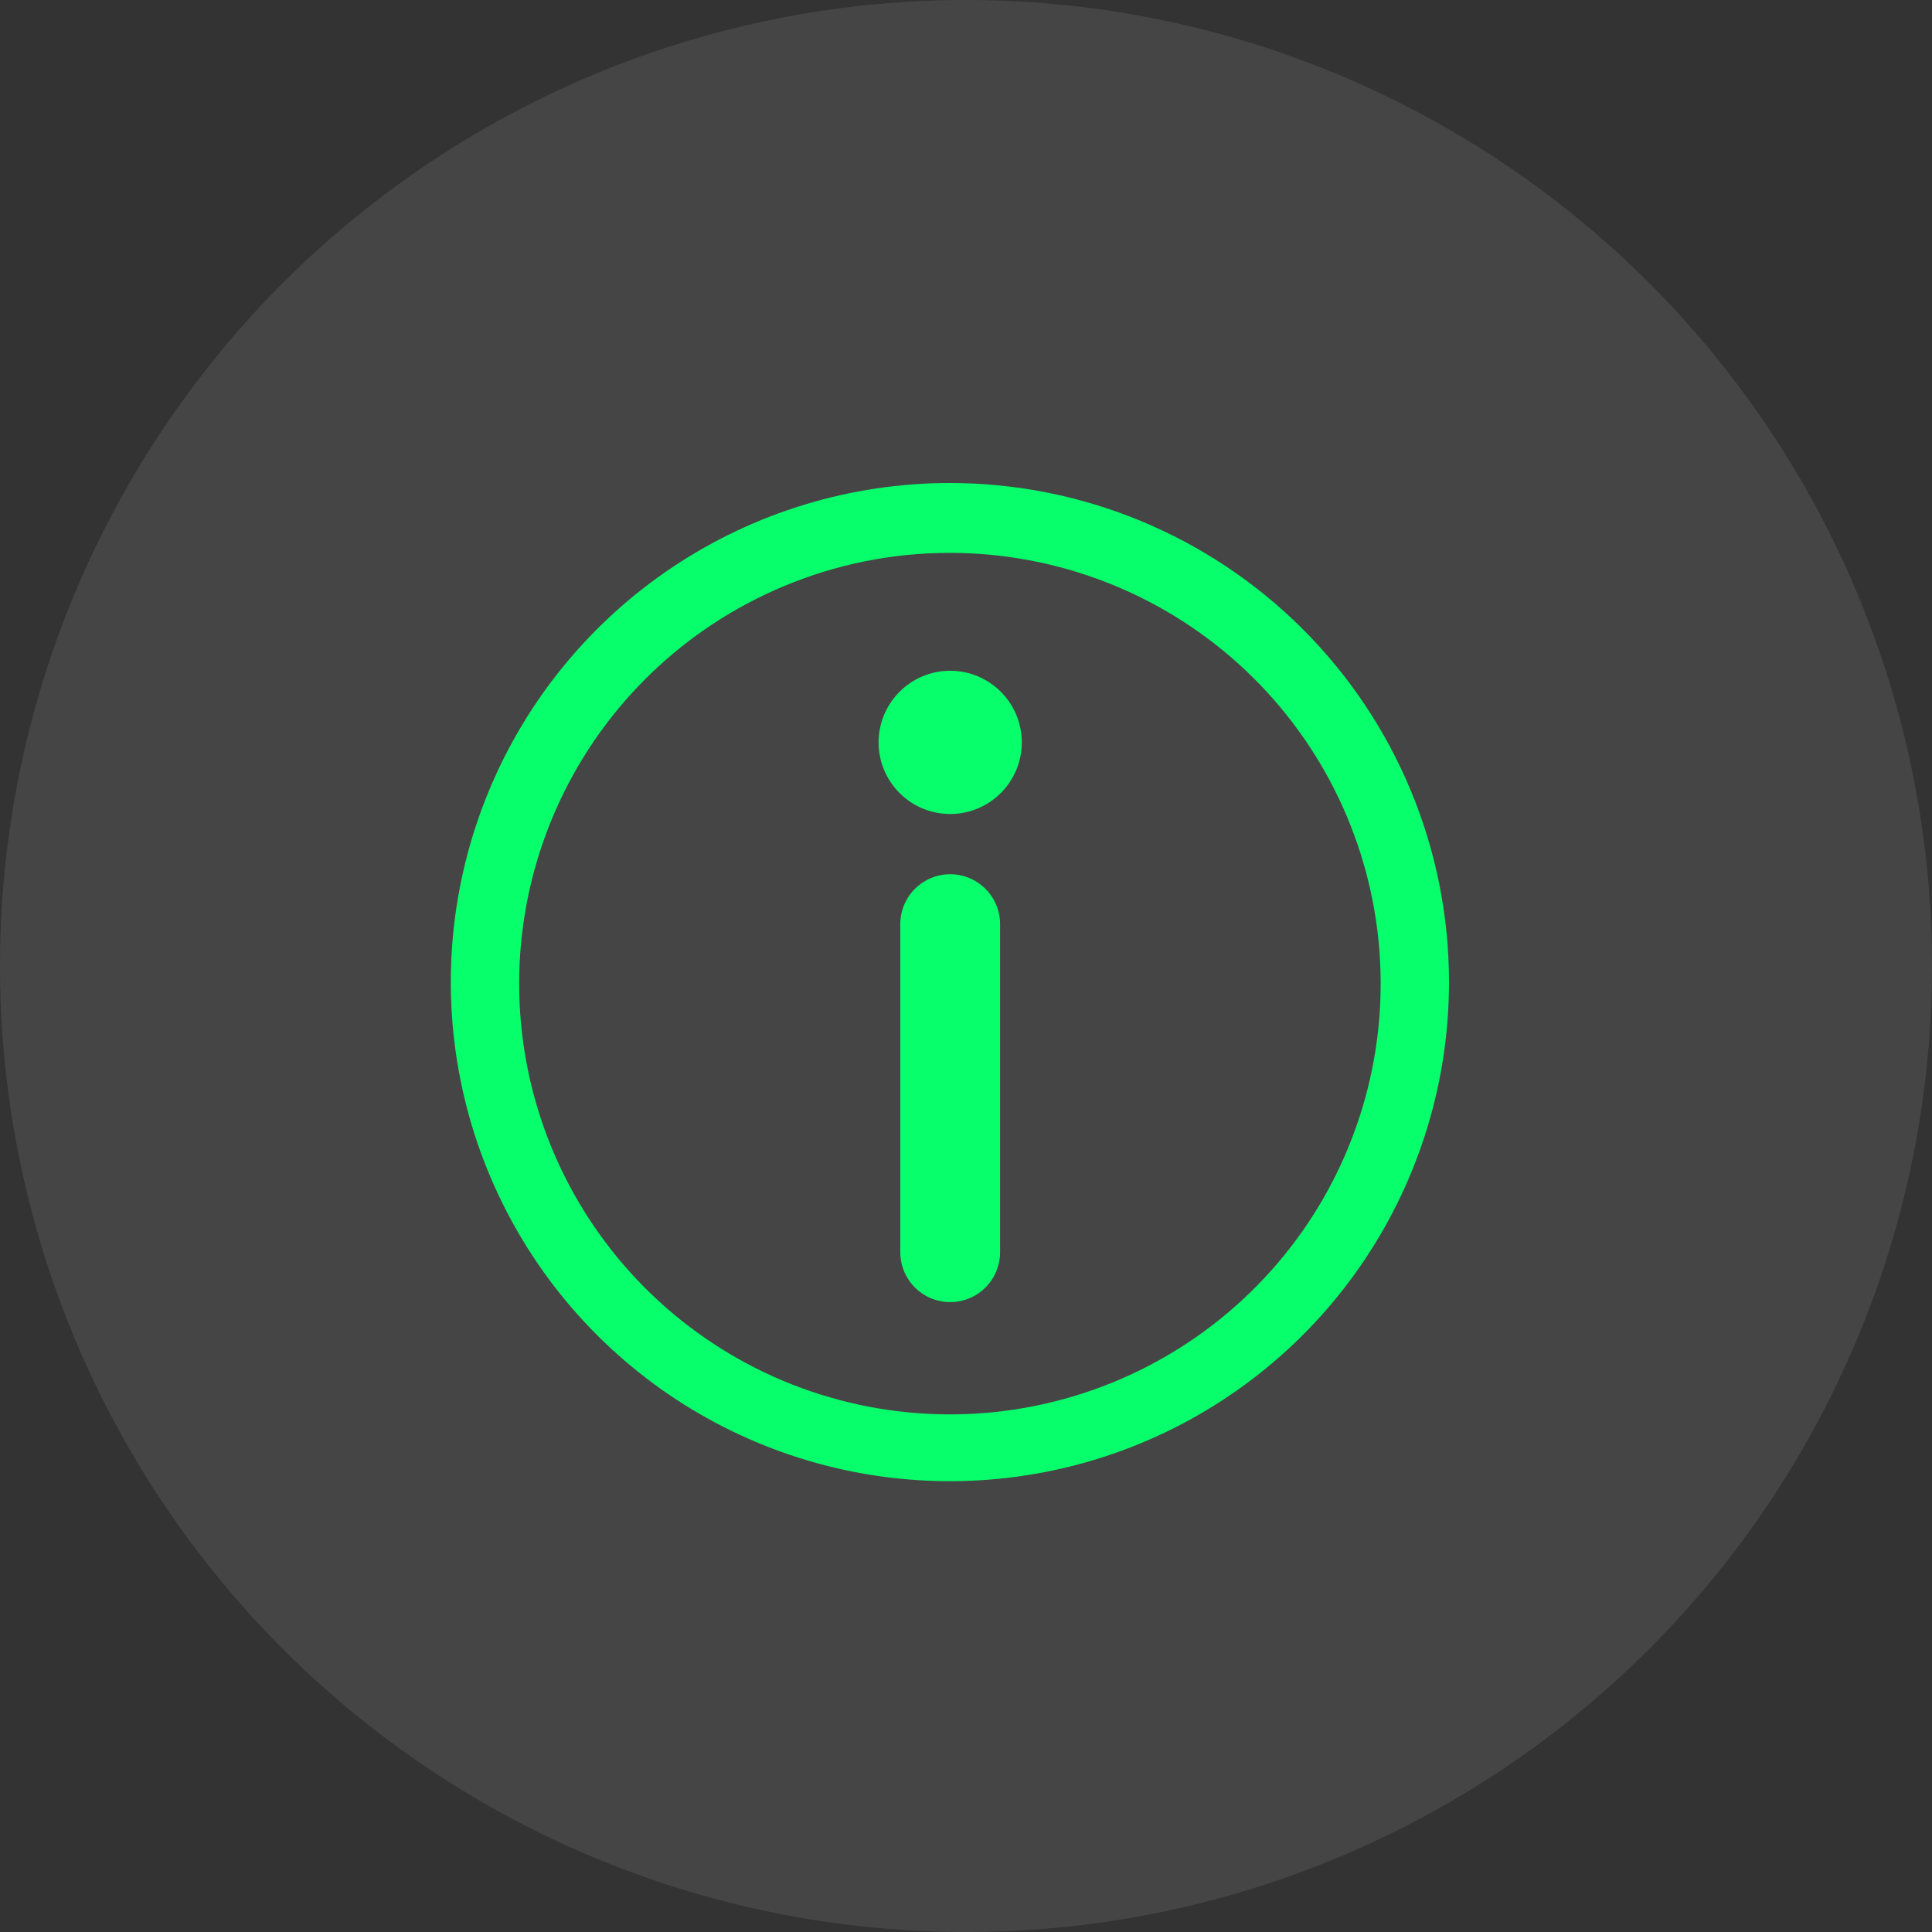 <svg width="60" height="60" viewBox="0 0 60 60" fill="none" xmlns="http://www.w3.org/2000/svg">
<rect x="0" y="0" width="60" height="60" fill="#333333" stroke="none"/>
<circle cx="30" cy="30" r="30" fill="white" fill-opacity="0.09"/>
<path d="M45 30.5C45 33.565 44.091 36.562 42.388 39.111C40.685 41.66 38.264 43.647 35.432 44.82C32.599 45.993 29.483 46.3 26.476 45.702C23.47 45.104 20.708 43.628 18.54 41.46C16.372 39.292 14.896 36.531 14.298 33.524C13.7 30.517 14.007 27.4 15.18 24.568C16.353 21.736 18.34 19.315 20.889 17.612C23.438 15.909 26.435 15 29.5 15C33.611 15 37.553 16.633 40.46 19.54C43.367 22.447 45 26.389 45 30.5L45 30.5ZM24.312 18.217C21.255 19.503 18.783 21.88 17.38 24.886C15.976 27.892 15.739 31.313 16.715 34.484C17.691 37.655 19.811 40.35 22.662 42.046C25.514 43.742 28.894 44.317 32.146 43.661C35.398 43.005 38.291 41.163 40.262 38.495C42.233 35.826 43.141 32.52 42.812 29.218C42.482 25.917 40.937 22.856 38.478 20.629C36.018 18.403 32.819 17.17 29.501 17.17C27.719 17.168 25.954 17.523 24.313 18.217L24.312 18.217ZM29.509 20.831C30.099 20.831 30.664 21.066 31.081 21.483C31.498 21.9 31.733 22.465 31.733 23.055C31.733 23.645 31.498 24.211 31.081 24.628C30.664 25.045 30.099 25.279 29.509 25.279C28.919 25.279 28.354 25.045 27.937 24.628C27.52 24.211 27.285 23.645 27.285 23.055C27.285 22.465 27.52 21.9 27.937 21.483C28.354 21.066 28.919 20.831 29.509 20.831ZM31.059 38.89V28.703C31.06 28.291 30.896 27.896 30.606 27.605C30.315 27.314 29.921 27.15 29.509 27.15C29.098 27.15 28.703 27.314 28.412 27.605C28.122 27.896 27.959 28.291 27.959 28.703V38.89C27.96 39.444 28.256 39.954 28.735 40.231C29.214 40.507 29.804 40.507 30.283 40.231C30.762 39.954 31.058 39.444 31.059 38.89Z" fill="#07FF6B"/>
</svg>
